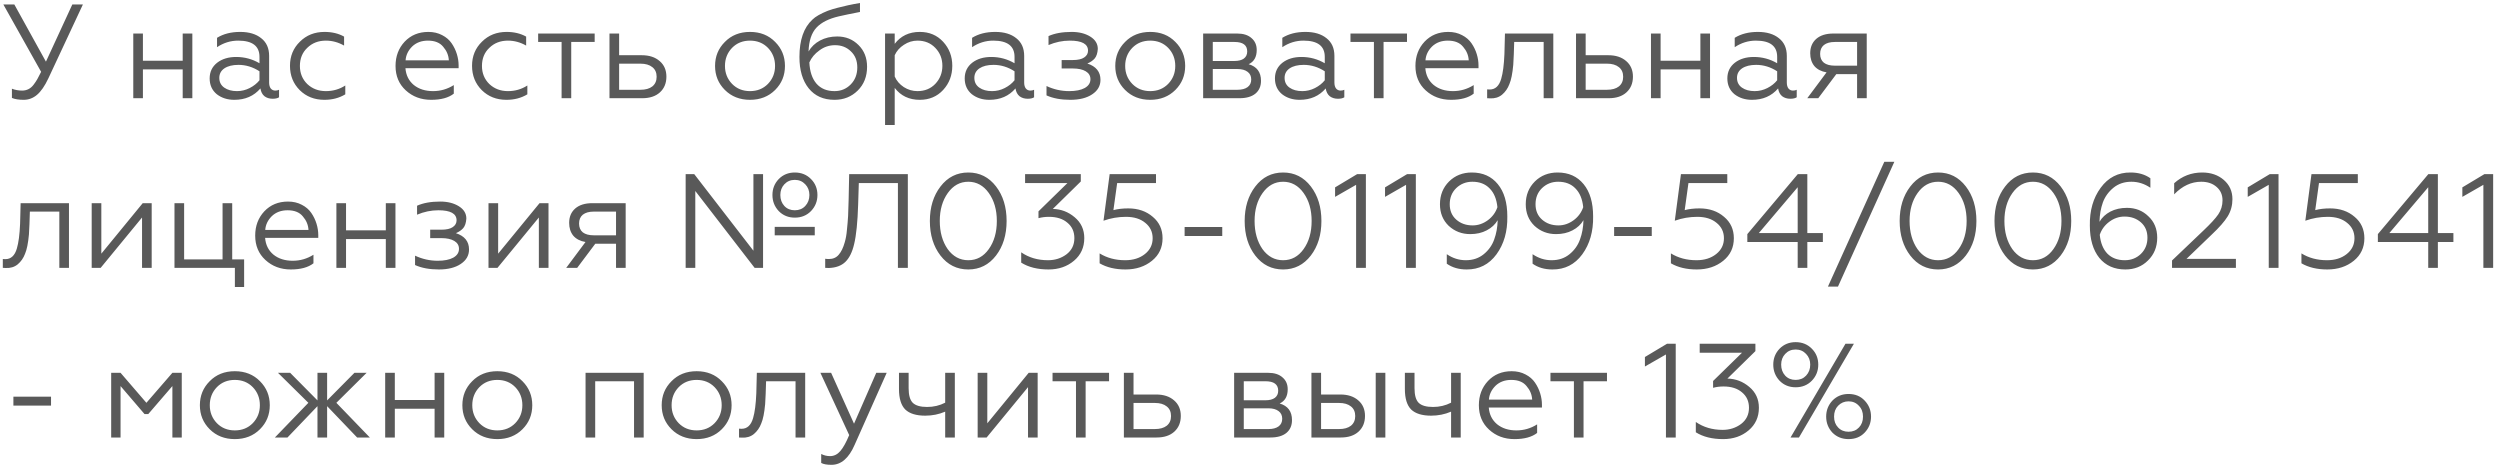<?xml version="1.0" encoding="UTF-8"?> <svg xmlns="http://www.w3.org/2000/svg" width="280" height="53" viewBox="0 0 280 53" fill="none"> <path d="M2.655 11.18C2.115 11.18 1.675 11.11 1.335 10.97V9.935C1.695 10.075 2.075 10.145 2.475 10.145C3.005 10.145 3.435 9.925 3.765 9.485C3.925 9.275 4.065 9.065 4.185 8.855C4.255 8.735 4.395 8.465 4.605 8.045L0.375 0.5H1.605L5.145 6.905L8.1 0.5H9.285L5.415 8.78C5.015 9.63 4.59 10.245 4.14 10.625C3.7 10.995 3.205 11.18 2.655 11.18ZM16.007 11H14.927V3.755H16.007V6.8H20.462V3.755H21.542V11H20.462V7.775H16.007V11ZM26.542 10.205C27.042 10.205 27.517 10.09 27.967 9.86C28.417 9.63 28.782 9.34 29.062 8.99V7.985C28.322 7.505 27.537 7.265 26.707 7.265C26.047 7.265 25.522 7.395 25.132 7.655C24.752 7.915 24.562 8.27 24.562 8.72C24.562 9.19 24.747 9.555 25.117 9.815C25.487 10.075 25.962 10.205 26.542 10.205ZM26.242 11.18C25.472 11.18 24.817 10.97 24.277 10.55C23.747 10.11 23.482 9.52 23.482 8.78C23.482 8.05 23.762 7.465 24.322 7.025C24.882 6.595 25.592 6.38 26.452 6.38C27.392 6.38 28.262 6.615 29.062 7.085V6.365C29.062 5.155 28.267 4.55 26.677 4.55C25.827 4.55 25.037 4.795 24.307 5.285V4.235C25.017 3.795 25.882 3.575 26.902 3.575C27.892 3.575 28.677 3.81 29.257 4.28C29.847 4.74 30.142 5.4 30.142 6.26V9.245C30.142 9.525 30.202 9.745 30.322 9.905C30.452 10.065 30.622 10.145 30.832 10.145C30.992 10.145 31.132 10.115 31.252 10.055V10.895C31.092 11.005 30.852 11.06 30.532 11.06C30.172 11.06 29.867 10.965 29.617 10.775C29.377 10.575 29.227 10.285 29.167 9.905C28.437 10.755 27.462 11.18 26.242 11.18ZM36.334 11.18C35.224 11.18 34.303 10.82 33.574 10.1C32.843 9.37 32.478 8.46 32.478 7.37C32.478 6.29 32.849 5.39 33.589 4.67C34.319 3.94 35.239 3.575 36.349 3.575C37.188 3.575 37.919 3.75 38.538 4.1V5.105C37.889 4.735 37.209 4.55 36.498 4.55C35.658 4.55 34.964 4.82 34.413 5.36C33.864 5.88 33.589 6.555 33.589 7.385C33.589 8.195 33.864 8.87 34.413 9.41C34.974 9.94 35.669 10.205 36.498 10.205C37.298 10.205 38.023 9.995 38.673 9.575V10.565C37.993 10.975 37.214 11.18 36.334 11.18ZM48.29 11.18C47.16 11.18 46.21 10.825 45.44 10.115C44.68 9.415 44.3 8.505 44.3 7.385C44.3 6.305 44.64 5.4 45.32 4.67C46.01 3.94 46.895 3.575 47.975 3.575C48.555 3.575 49.07 3.695 49.52 3.935C49.97 4.165 50.325 4.47 50.585 4.85C50.845 5.23 51.04 5.635 51.17 6.065C51.3 6.485 51.365 6.91 51.365 7.34V7.64H45.41C45.47 8.42 45.78 9.045 46.34 9.515C46.91 9.975 47.63 10.205 48.5 10.205C49.34 10.205 50.115 9.98 50.825 9.53V10.49C50.235 10.95 49.39 11.18 48.29 11.18ZM45.425 6.755H50.27C50.24 6.195 50.03 5.69 49.64 5.24C49.27 4.78 48.7 4.55 47.93 4.55C47.21 4.55 46.62 4.77 46.16 5.21C45.71 5.66 45.465 6.175 45.425 6.755ZM56.724 11.18C55.614 11.18 54.694 10.82 53.964 10.1C53.234 9.37 52.869 8.46 52.869 7.37C52.869 6.29 53.239 5.39 53.979 4.67C54.709 3.94 55.629 3.575 56.739 3.575C57.579 3.575 58.309 3.75 58.929 4.1V5.105C58.279 4.735 57.599 4.55 56.889 4.55C56.049 4.55 55.354 4.82 54.804 5.36C54.254 5.88 53.979 6.555 53.979 7.385C53.979 8.195 54.254 8.87 54.804 9.41C55.364 9.94 56.059 10.205 56.889 10.205C57.689 10.205 58.414 9.995 59.064 9.575V10.565C58.384 10.975 57.604 11.18 56.724 11.18ZM63.978 11H62.898V4.7H60.273V3.755H66.603V4.7H63.978V11ZM71.922 11H68.262V3.755H69.342V6.185H71.877C72.717 6.185 73.387 6.405 73.887 6.845C74.387 7.275 74.637 7.855 74.637 8.585C74.637 9.315 74.397 9.9 73.917 10.34C73.437 10.78 72.772 11 71.922 11ZM69.342 7.13V10.055H71.727C72.297 10.055 72.742 9.93 73.062 9.68C73.382 9.42 73.542 9.06 73.542 8.6C73.542 8.13 73.382 7.77 73.062 7.52C72.742 7.26 72.297 7.13 71.727 7.13H69.342ZM81.181 4.7C81.911 3.95 82.851 3.575 84.001 3.575C85.151 3.575 86.091 3.95 86.821 4.7C87.551 5.43 87.916 6.325 87.916 7.385C87.916 8.445 87.551 9.34 86.821 10.07C86.081 10.81 85.141 11.18 84.001 11.18C82.861 11.18 81.921 10.81 81.181 10.07C80.451 9.34 80.086 8.445 80.086 7.385C80.086 6.325 80.451 5.43 81.181 4.7ZM86.806 7.385C86.806 6.585 86.541 5.91 86.011 5.36C85.481 4.82 84.811 4.55 84.001 4.55C83.191 4.55 82.521 4.82 81.991 5.36C81.461 5.91 81.196 6.585 81.196 7.385C81.196 8.175 81.461 8.845 81.991 9.395C82.521 9.935 83.191 10.205 84.001 10.205C84.811 10.205 85.481 9.935 86.011 9.395C86.541 8.845 86.806 8.175 86.806 7.385ZM93.467 11.18C92.227 11.18 91.262 10.75 90.572 9.89C89.882 9.03 89.537 7.86 89.537 6.38C89.537 4.48 90.022 3.085 90.992 2.195C91.322 1.865 91.897 1.535 92.717 1.205C93.077 1.075 93.437 0.965 93.797 0.875C94.167 0.775 94.562 0.68 94.982 0.59C95.112 0.56 95.332 0.515 95.642 0.455C95.962 0.395 96.187 0.355 96.317 0.335V1.34C95.287 1.54 94.492 1.705 93.932 1.835C92.822 2.095 91.997 2.51 91.457 3.08C90.897 3.67 90.597 4.565 90.557 5.765C90.857 5.245 91.287 4.835 91.847 4.535C92.417 4.235 93.057 4.085 93.767 4.085C94.717 4.085 95.512 4.405 96.152 5.045C96.792 5.675 97.112 6.485 97.112 7.475C97.112 8.565 96.762 9.455 96.062 10.145C95.362 10.835 94.497 11.18 93.467 11.18ZM93.467 10.205C94.177 10.205 94.777 9.96 95.267 9.47C95.767 8.97 96.017 8.33 96.017 7.55C96.017 6.8 95.777 6.2 95.297 5.75C94.827 5.29 94.237 5.06 93.527 5.06C92.877 5.06 92.292 5.255 91.772 5.645C91.252 6.015 90.877 6.465 90.647 6.995C90.697 8.015 90.962 8.805 91.442 9.365C91.932 9.925 92.607 10.205 93.467 10.205ZM100.207 9.845V14H99.127V3.755H100.207V4.91C100.887 4.02 101.822 3.575 103.012 3.575C104.082 3.575 104.957 3.945 105.637 4.685C106.317 5.425 106.657 6.32 106.657 7.37C106.657 8.43 106.317 9.33 105.637 10.07C104.957 10.81 104.082 11.18 103.012 11.18C101.822 11.18 100.887 10.735 100.207 9.845ZM100.207 6.185V8.57C100.417 9.05 100.757 9.445 101.227 9.755C101.697 10.055 102.207 10.205 102.757 10.205C103.567 10.205 104.232 9.935 104.752 9.395C105.282 8.835 105.547 8.16 105.547 7.37C105.547 6.58 105.282 5.91 104.752 5.36C104.232 4.82 103.567 4.55 102.757 4.55C102.217 4.55 101.712 4.705 101.242 5.015C100.772 5.315 100.427 5.705 100.207 6.185ZM111.108 10.205C111.608 10.205 112.083 10.09 112.533 9.86C112.983 9.63 113.348 9.34 113.628 8.99V7.985C112.888 7.505 112.103 7.265 111.273 7.265C110.613 7.265 110.088 7.395 109.698 7.655C109.318 7.915 109.128 8.27 109.128 8.72C109.128 9.19 109.313 9.555 109.683 9.815C110.053 10.075 110.528 10.205 111.108 10.205ZM110.808 11.18C110.038 11.18 109.383 10.97 108.843 10.55C108.313 10.11 108.048 9.52 108.048 8.78C108.048 8.05 108.328 7.465 108.888 7.025C109.448 6.595 110.158 6.38 111.018 6.38C111.958 6.38 112.828 6.615 113.628 7.085V6.365C113.628 5.155 112.833 4.55 111.243 4.55C110.393 4.55 109.603 4.795 108.873 5.285V4.235C109.583 3.795 110.448 3.575 111.468 3.575C112.458 3.575 113.243 3.81 113.823 4.28C114.413 4.74 114.708 5.4 114.708 6.26V9.245C114.708 9.525 114.768 9.745 114.888 9.905C115.018 10.065 115.188 10.145 115.398 10.145C115.558 10.145 115.698 10.115 115.818 10.055V10.895C115.658 11.005 115.418 11.06 115.098 11.06C114.738 11.06 114.433 10.965 114.183 10.775C113.943 10.575 113.793 10.285 113.733 9.905C113.003 10.755 112.028 11.18 110.808 11.18ZM119.879 11.18C118.829 11.18 117.939 11.015 117.209 10.685V9.635C118.019 10.015 118.864 10.205 119.744 10.205C120.484 10.205 121.064 10.09 121.484 9.86C121.914 9.62 122.129 9.29 122.129 8.87C122.129 8.49 121.954 8.195 121.604 7.985C121.254 7.775 120.774 7.67 120.164 7.67H118.904V6.725H120.164C120.724 6.725 121.144 6.63 121.424 6.44C121.714 6.25 121.859 5.995 121.859 5.675C121.859 4.925 121.179 4.55 119.819 4.55C119.009 4.55 118.214 4.715 117.434 5.045V4.04C118.124 3.73 118.989 3.575 120.029 3.575C120.859 3.575 121.554 3.75 122.114 4.1C122.674 4.45 122.954 4.91 122.954 5.48C122.924 5.95 122.809 6.305 122.609 6.545C122.409 6.775 122.134 6.965 121.784 7.115C122.764 7.435 123.254 8.045 123.254 8.945C123.254 9.615 122.944 10.155 122.324 10.565C121.714 10.975 120.899 11.18 119.879 11.18ZM126.005 4.7C126.735 3.95 127.675 3.575 128.825 3.575C129.975 3.575 130.915 3.95 131.645 4.7C132.375 5.43 132.74 6.325 132.74 7.385C132.74 8.445 132.375 9.34 131.645 10.07C130.905 10.81 129.965 11.18 128.825 11.18C127.685 11.18 126.745 10.81 126.005 10.07C125.275 9.34 124.91 8.445 124.91 7.385C124.91 6.325 125.275 5.43 126.005 4.7ZM131.63 7.385C131.63 6.585 131.365 5.91 130.835 5.36C130.305 4.82 129.635 4.55 128.825 4.55C128.015 4.55 127.345 4.82 126.815 5.36C126.285 5.91 126.02 6.585 126.02 7.385C126.02 8.175 126.285 8.845 126.815 9.395C127.345 9.935 128.015 10.205 128.825 10.205C129.635 10.205 130.305 9.935 130.835 9.395C131.365 8.845 131.63 8.175 131.63 7.385ZM138.817 11H134.752V3.755H138.562C139.252 3.755 139.787 3.925 140.167 4.265C140.557 4.595 140.752 5.04 140.752 5.6C140.752 6.38 140.452 6.91 139.852 7.19C140.772 7.46 141.232 8.08 141.232 9.05C141.232 9.66 141.022 10.14 140.602 10.49C140.182 10.83 139.587 11 138.817 11ZM135.832 7.73V10.055H138.592C139.082 10.055 139.462 9.955 139.732 9.755C140.002 9.555 140.137 9.27 140.137 8.9C140.137 8.53 140.002 8.245 139.732 8.045C139.462 7.835 139.082 7.73 138.592 7.73H135.832ZM135.832 4.7V6.83H138.262C138.712 6.83 139.062 6.74 139.312 6.56C139.562 6.37 139.687 6.105 139.687 5.765C139.687 5.055 139.212 4.7 138.262 4.7H135.832ZM145.854 10.205C146.354 10.205 146.829 10.09 147.279 9.86C147.729 9.63 148.094 9.34 148.374 8.99V7.985C147.634 7.505 146.849 7.265 146.019 7.265C145.359 7.265 144.834 7.395 144.444 7.655C144.064 7.915 143.874 8.27 143.874 8.72C143.874 9.19 144.059 9.555 144.429 9.815C144.799 10.075 145.274 10.205 145.854 10.205ZM145.554 11.18C144.784 11.18 144.129 10.97 143.589 10.55C143.059 10.11 142.794 9.52 142.794 8.78C142.794 8.05 143.074 7.465 143.634 7.025C144.194 6.595 144.904 6.38 145.764 6.38C146.704 6.38 147.574 6.615 148.374 7.085V6.365C148.374 5.155 147.579 4.55 145.989 4.55C145.139 4.55 144.349 4.795 143.619 5.285V4.235C144.329 3.795 145.194 3.575 146.214 3.575C147.204 3.575 147.989 3.81 148.569 4.28C149.159 4.74 149.454 5.4 149.454 6.26V9.245C149.454 9.525 149.514 9.745 149.634 9.905C149.764 10.065 149.934 10.145 150.144 10.145C150.304 10.145 150.444 10.115 150.564 10.055V10.895C150.404 11.005 150.164 11.06 149.844 11.06C149.484 11.06 149.179 10.965 148.929 10.775C148.689 10.575 148.539 10.285 148.479 9.905C147.749 10.755 146.774 11.18 145.554 11.18ZM154.959 11H153.879V4.7H151.254V3.755H157.584V4.7H154.959V11ZM162.518 11.18C161.388 11.18 160.438 10.825 159.668 10.115C158.908 9.415 158.528 8.505 158.528 7.385C158.528 6.305 158.868 5.4 159.548 4.67C160.238 3.94 161.123 3.575 162.203 3.575C162.783 3.575 163.298 3.695 163.748 3.935C164.198 4.165 164.553 4.47 164.813 4.85C165.073 5.23 165.268 5.635 165.398 6.065C165.528 6.485 165.593 6.91 165.593 7.34V7.64H159.638C159.698 8.42 160.008 9.045 160.568 9.515C161.138 9.975 161.858 10.205 162.728 10.205C163.568 10.205 164.343 9.98 165.053 9.53V10.49C164.463 10.95 163.618 11.18 162.518 11.18ZM159.653 6.755H164.498C164.468 6.195 164.258 5.69 163.868 5.24C163.498 4.78 162.928 4.55 162.158 4.55C161.438 4.55 160.848 4.77 160.388 5.21C159.938 5.66 159.693 6.175 159.653 6.755ZM166.56 11V10.01C166.61 10.02 166.705 10.025 166.845 10.025C167.475 10.025 167.905 9.625 168.135 8.825C168.325 8.185 168.445 7.265 168.495 6.065L168.555 3.755H173.97V11H172.89V4.7H169.59L169.545 6.095C169.525 6.635 169.505 7.025 169.485 7.265C169.395 8.245 169.25 8.965 169.05 9.425C168.87 9.905 168.595 10.3 168.225 10.61C167.855 10.91 167.405 11.045 166.875 11.015C166.715 11.015 166.61 11.01 166.56 11ZM180.174 11H176.514V3.755H177.594V6.185H180.129C180.969 6.185 181.639 6.405 182.139 6.845C182.639 7.275 182.889 7.855 182.889 8.585C182.889 9.315 182.649 9.9 182.169 10.34C181.689 10.78 181.024 11 180.174 11ZM177.594 7.13V10.055H179.979C180.549 10.055 180.994 9.93 181.314 9.68C181.634 9.42 181.794 9.06 181.794 8.6C181.794 8.13 181.634 7.77 181.314 7.52C180.994 7.26 180.549 7.13 179.979 7.13H177.594ZM185.988 11H184.908V3.755H185.988V6.8H190.443V3.755H191.523V11H190.443V7.775H185.988V11ZM196.523 10.205C197.023 10.205 197.498 10.09 197.948 9.86C198.398 9.63 198.763 9.34 199.043 8.99V7.985C198.303 7.505 197.518 7.265 196.688 7.265C196.028 7.265 195.503 7.395 195.113 7.655C194.733 7.915 194.543 8.27 194.543 8.72C194.543 9.19 194.728 9.555 195.098 9.815C195.468 10.075 195.943 10.205 196.523 10.205ZM196.223 11.18C195.453 11.18 194.798 10.97 194.258 10.55C193.728 10.11 193.463 9.52 193.463 8.78C193.463 8.05 193.743 7.465 194.303 7.025C194.863 6.595 195.573 6.38 196.433 6.38C197.373 6.38 198.243 6.615 199.043 7.085V6.365C199.043 5.155 198.248 4.55 196.658 4.55C195.808 4.55 195.018 4.795 194.288 5.285V4.235C194.998 3.795 195.863 3.575 196.883 3.575C197.873 3.575 198.658 3.81 199.238 4.28C199.828 4.74 200.123 5.4 200.123 6.26V9.245C200.123 9.525 200.183 9.745 200.303 9.905C200.433 10.065 200.603 10.145 200.813 10.145C200.973 10.145 201.113 10.115 201.233 10.055V10.895C201.073 11.005 200.833 11.06 200.513 11.06C200.153 11.06 199.848 10.965 199.598 10.775C199.358 10.575 199.208 10.285 199.148 9.905C198.418 10.755 197.443 11.18 196.223 11.18ZM203.644 11H202.414L204.574 8.105C203.984 8.005 203.529 7.77 203.209 7.4C202.899 7.02 202.744 6.54 202.744 5.96C202.744 5.29 202.969 4.755 203.419 4.355C203.879 3.955 204.519 3.755 205.339 3.755H209.074V11H207.994V8.3H205.669L203.644 11ZM205.504 7.355H207.994V4.7H205.504C204.974 4.7 204.564 4.815 204.274 5.045C203.994 5.275 203.854 5.605 203.854 6.035C203.854 6.465 203.994 6.795 204.274 7.025C204.564 7.245 204.974 7.355 205.504 7.355ZM0.315 30V29.01C0.365 29.02 0.46 29.025 0.6 29.025C1.23 29.025 1.66 28.625 1.89 27.825C2.08 27.185 2.2 26.265 2.25 25.065L2.31 22.755H7.725V30H6.645V23.7H3.345L3.3 25.095C3.28 25.635 3.26 26.025 3.24 26.265C3.15 27.245 3.005 27.965 2.805 28.425C2.625 28.905 2.35 29.3 1.98 29.61C1.61 29.91 1.16 30.045 0.63 30.015C0.47 30.015 0.365 30.01 0.315 30ZM11.274 30H10.269V22.755H11.349V28.41L15.984 22.755H16.989V30H15.909V24.36L11.274 30ZM27.342 32.145H26.307V30H19.542V22.755H20.622V29.055H24.927V22.755H26.007V29.055H27.342V32.145ZM32.572 30.18C31.442 30.18 30.492 29.825 29.722 29.115C28.962 28.415 28.582 27.505 28.582 26.385C28.582 25.305 28.922 24.4 29.602 23.67C30.292 22.94 31.177 22.575 32.257 22.575C32.837 22.575 33.352 22.695 33.802 22.935C34.252 23.165 34.607 23.47 34.867 23.85C35.127 24.23 35.322 24.635 35.452 25.065C35.582 25.485 35.647 25.91 35.647 26.34V26.64H29.692C29.752 27.42 30.062 28.045 30.622 28.515C31.192 28.975 31.912 29.205 32.782 29.205C33.622 29.205 34.397 28.98 35.107 28.53V29.49C34.517 29.95 33.672 30.18 32.572 30.18ZM29.707 25.755H34.552C34.522 25.195 34.312 24.69 33.922 24.24C33.552 23.78 32.982 23.55 32.212 23.55C31.492 23.55 30.902 23.77 30.442 24.21C29.992 24.66 29.747 25.175 29.707 25.755ZM38.756 30H37.676V22.755H38.756V25.8H43.211V22.755H44.291V30H43.211V26.775H38.756V30ZM49.156 30.18C48.106 30.18 47.216 30.015 46.486 29.685V28.635C47.296 29.015 48.141 29.205 49.021 29.205C49.761 29.205 50.341 29.09 50.761 28.86C51.191 28.62 51.406 28.29 51.406 27.87C51.406 27.49 51.231 27.195 50.881 26.985C50.531 26.775 50.051 26.67 49.441 26.67H48.181V25.725H49.441C50.001 25.725 50.421 25.63 50.701 25.44C50.991 25.25 51.136 24.995 51.136 24.675C51.136 23.925 50.456 23.55 49.096 23.55C48.286 23.55 47.491 23.715 46.711 24.045V23.04C47.401 22.73 48.266 22.575 49.306 22.575C50.136 22.575 50.831 22.75 51.391 23.1C51.951 23.45 52.231 23.91 52.231 24.48C52.201 24.95 52.086 25.305 51.886 25.545C51.686 25.775 51.411 25.965 51.061 26.115C52.041 26.435 52.531 27.045 52.531 27.945C52.531 28.615 52.221 29.155 51.601 29.565C50.991 29.975 50.176 30.18 49.156 30.18ZM55.718 30H54.712V22.755H55.792V28.41L60.428 22.755H61.432V30H60.352V24.36L55.718 30ZM64.645 30H63.415L65.575 27.105C64.985 27.005 64.53 26.77 64.21 26.4C63.9 26.02 63.745 25.54 63.745 24.96C63.745 24.29 63.97 23.755 64.42 23.355C64.88 22.955 65.52 22.755 66.34 22.755H70.075V30H68.995V27.3H66.67L64.645 30ZM66.505 26.355H68.995V23.7H66.505C65.975 23.7 65.565 23.815 65.275 24.045C64.995 24.275 64.855 24.605 64.855 25.035C64.855 25.465 64.995 25.795 65.275 26.025C65.565 26.245 65.975 26.355 66.505 26.355ZM91.253 26.355H86.768V25.41H91.253V26.355ZM77.873 30H76.793V19.5H77.753L84.383 28.08V19.5H85.463V30H84.518L77.873 21.39V30ZM89.018 19.32C89.748 19.32 90.353 19.565 90.833 20.055C91.313 20.535 91.553 21.13 91.553 21.84C91.553 22.54 91.313 23.14 90.833 23.64C90.353 24.13 89.748 24.375 89.018 24.375C88.298 24.375 87.698 24.13 87.218 23.64C86.748 23.14 86.513 22.54 86.513 21.84C86.513 21.14 86.748 20.545 87.218 20.055C87.698 19.565 88.298 19.32 89.018 19.32ZM90.653 21.84C90.653 21.36 90.498 20.96 90.188 20.64C89.878 20.31 89.488 20.145 89.018 20.145C88.548 20.145 88.158 20.31 87.848 20.64C87.548 20.96 87.398 21.36 87.398 21.84C87.398 22.33 87.548 22.74 87.848 23.07C88.148 23.39 88.538 23.55 89.018 23.55C89.498 23.55 89.888 23.39 90.188 23.07C90.498 22.74 90.653 22.33 90.653 21.84ZM92.422 30V28.98C92.522 29 92.662 29.01 92.842 29.01C93.302 29.01 93.667 28.85 93.937 28.53C94.217 28.21 94.442 27.745 94.612 27.135C94.732 26.725 94.812 26.275 94.852 25.785C94.912 25.225 94.957 24.695 94.987 24.195C95.007 23.825 95.027 23.215 95.047 22.365L95.107 19.5H101.677V30H100.567V20.505H96.187L96.112 22.905C96.052 24.875 95.902 26.355 95.662 27.345C95.452 28.245 95.122 28.91 94.672 29.34C94.232 29.76 93.622 29.985 92.842 30.015C92.612 30.015 92.472 30.01 92.422 30ZM104.145 24.75C104.145 23.21 104.54 21.925 105.33 20.895C106.13 19.845 107.17 19.32 108.45 19.32C109.72 19.32 110.755 19.84 111.555 20.88C112.345 21.91 112.74 23.2 112.74 24.75C112.74 26.3 112.345 27.59 111.555 28.62C110.755 29.66 109.72 30.18 108.45 30.18C107.17 30.18 106.13 29.66 105.33 28.62C104.54 27.59 104.145 26.3 104.145 24.75ZM111.645 24.75C111.645 23.5 111.345 22.455 110.745 21.615C110.145 20.775 109.38 20.355 108.45 20.355C107.52 20.355 106.755 20.775 106.155 21.615C105.555 22.455 105.255 23.5 105.255 24.75C105.255 26 105.55 27.05 106.14 27.9C106.74 28.73 107.51 29.145 108.45 29.145C109.39 29.145 110.155 28.73 110.745 27.9C111.345 27.06 111.645 26.01 111.645 24.75ZM117.435 30.18C116.205 30.18 115.185 29.925 114.375 29.415V28.26C115.225 28.85 116.225 29.145 117.375 29.145C118.165 29.145 118.855 28.925 119.445 28.485C120.035 28.035 120.33 27.43 120.33 26.67C120.33 25.95 120.07 25.375 119.55 24.945C119.04 24.505 118.35 24.285 117.48 24.285C117.06 24.285 116.67 24.335 116.31 24.435V23.67L119.55 20.505H114.81V19.5H121.05V20.325L117.915 23.4C118.835 23.42 119.65 23.73 120.36 24.33C121.08 24.93 121.44 25.71 121.44 26.67C121.44 27.71 121.055 28.555 120.285 29.205C119.515 29.855 118.565 30.18 117.435 30.18ZM126.052 30.18C124.912 30.18 123.947 29.95 123.157 29.49V28.38C123.977 28.89 124.932 29.145 126.022 29.145C126.912 29.145 127.647 28.915 128.227 28.455C128.807 27.995 129.097 27.405 129.097 26.685C129.097 25.975 128.822 25.4 128.272 24.96C127.732 24.51 127.012 24.285 126.112 24.285C125.252 24.285 124.412 24.43 123.592 24.72L124.282 19.5H129.472V20.505H125.122L124.702 23.535C125.182 23.405 125.737 23.34 126.367 23.34C127.467 23.34 128.382 23.655 129.112 24.285C129.842 24.895 130.207 25.695 130.207 26.685C130.207 27.725 129.812 28.565 129.022 29.205C128.222 29.855 127.232 30.18 126.052 30.18ZM136.892 26.43H132.677V25.425H136.892V26.43ZM139.403 24.75C139.403 23.21 139.798 21.925 140.588 20.895C141.388 19.845 142.428 19.32 143.708 19.32C144.978 19.32 146.013 19.84 146.813 20.88C147.603 21.91 147.998 23.2 147.998 24.75C147.998 26.3 147.603 27.59 146.813 28.62C146.013 29.66 144.978 30.18 143.708 30.18C142.428 30.18 141.388 29.66 140.588 28.62C139.798 27.59 139.403 26.3 139.403 24.75ZM146.903 24.75C146.903 23.5 146.603 22.455 146.003 21.615C145.403 20.775 144.638 20.355 143.708 20.355C142.778 20.355 142.013 20.775 141.413 21.615C140.813 22.455 140.513 23.5 140.513 24.75C140.513 26 140.808 27.05 141.398 27.9C141.998 28.73 142.768 29.145 143.708 29.145C144.648 29.145 145.413 28.73 146.003 27.9C146.603 27.06 146.903 26.01 146.903 24.75ZM152.979 30H151.884V20.7L149.529 22.05V20.985L152.004 19.5H152.979V30ZM158.574 30H157.479V20.7L155.124 22.05V20.985L157.599 19.5H158.574V30ZM164.845 19.32C166.075 19.32 167.045 19.755 167.755 20.625C168.465 21.485 168.82 22.69 168.82 24.24C168.85 25.92 168.445 27.335 167.605 28.485C166.765 29.625 165.65 30.19 164.26 30.18C163.39 30.18 162.65 29.965 162.04 29.535V28.47C162.7 28.92 163.41 29.145 164.17 29.145C164.96 29.145 165.63 28.92 166.18 28.47C166.73 28.02 167.12 27.47 167.35 26.82C167.59 26.17 167.72 25.45 167.74 24.66C167.46 25.14 167.05 25.52 166.51 25.8C165.98 26.08 165.365 26.22 164.665 26.22C163.725 26.22 162.92 25.91 162.25 25.29C161.6 24.66 161.275 23.855 161.275 22.875C161.275 21.855 161.615 21.005 162.295 20.325C162.975 19.655 163.825 19.32 164.845 19.32ZM164.905 20.355C164.195 20.355 163.59 20.595 163.09 21.075C162.61 21.545 162.37 22.145 162.37 22.875C162.37 23.595 162.615 24.17 163.105 24.6C163.595 25.03 164.205 25.245 164.935 25.245C165.545 25.245 166.115 25.05 166.645 24.66C167.155 24.28 167.51 23.795 167.71 23.205C167.62 22.295 167.33 21.595 166.84 21.105C166.36 20.605 165.715 20.355 164.905 20.355ZM174.454 19.32C175.684 19.32 176.654 19.755 177.364 20.625C178.074 21.485 178.429 22.69 178.429 24.24C178.459 25.92 178.054 27.335 177.214 28.485C176.374 29.625 175.259 30.19 173.869 30.18C172.999 30.18 172.259 29.965 171.649 29.535V28.47C172.309 28.92 173.019 29.145 173.779 29.145C174.569 29.145 175.239 28.92 175.789 28.47C176.339 28.02 176.729 27.47 176.959 26.82C177.199 26.17 177.329 25.45 177.349 24.66C177.069 25.14 176.659 25.52 176.119 25.8C175.589 26.08 174.974 26.22 174.274 26.22C173.334 26.22 172.529 25.91 171.859 25.29C171.209 24.66 170.884 23.855 170.884 22.875C170.884 21.855 171.224 21.005 171.904 20.325C172.584 19.655 173.434 19.32 174.454 19.32ZM174.514 20.355C173.804 20.355 173.199 20.595 172.699 21.075C172.219 21.545 171.979 22.145 171.979 22.875C171.979 23.595 172.224 24.17 172.714 24.6C173.204 25.03 173.814 25.245 174.544 25.245C175.154 25.245 175.724 25.05 176.254 24.66C176.764 24.28 177.119 23.795 177.319 23.205C177.229 22.295 176.939 21.595 176.449 21.105C175.969 20.605 175.324 20.355 174.514 20.355ZM184.997 26.43H180.782V25.425H184.997V26.43ZM190.036 30.18C188.896 30.18 187.931 29.95 187.141 29.49V28.38C187.961 28.89 188.916 29.145 190.006 29.145C190.896 29.145 191.631 28.915 192.211 28.455C192.791 27.995 193.081 27.405 193.081 26.685C193.081 25.975 192.806 25.4 192.256 24.96C191.716 24.51 190.996 24.285 190.096 24.285C189.236 24.285 188.396 24.43 187.576 24.72L188.266 19.5H193.456V20.505H189.106L188.686 23.535C189.166 23.405 189.721 23.34 190.351 23.34C191.451 23.34 192.366 23.655 193.096 24.285C193.826 24.895 194.191 25.695 194.191 26.685C194.191 27.725 193.796 28.565 193.006 29.205C192.206 29.855 191.216 30.18 190.036 30.18ZM202.421 30H201.341V27.105H195.701V26.22L201.356 19.5H202.421V26.1H204.161V27.105H202.421V30ZM201.341 20.97L196.991 26.1H201.341V20.97ZM205.853 32.1H204.728L211.043 18.12H212.168L205.853 32.1ZM212.763 24.75C212.763 23.21 213.158 21.925 213.948 20.895C214.748 19.845 215.788 19.32 217.068 19.32C218.338 19.32 219.373 19.84 220.173 20.88C220.963 21.91 221.358 23.2 221.358 24.75C221.358 26.3 220.963 27.59 220.173 28.62C219.373 29.66 218.338 30.18 217.068 30.18C215.788 30.18 214.748 29.66 213.948 28.62C213.158 27.59 212.763 26.3 212.763 24.75ZM220.263 24.75C220.263 23.5 219.963 22.455 219.363 21.615C218.763 20.775 217.998 20.355 217.068 20.355C216.138 20.355 215.373 20.775 214.773 21.615C214.173 22.455 213.873 23.5 213.873 24.75C213.873 26 214.168 27.05 214.758 27.9C215.358 28.73 216.128 29.145 217.068 29.145C218.008 29.145 218.773 28.73 219.363 27.9C219.963 27.06 220.263 26.01 220.263 24.75ZM223.383 24.75C223.383 23.21 223.778 21.925 224.568 20.895C225.368 19.845 226.408 19.32 227.688 19.32C228.958 19.32 229.993 19.84 230.793 20.88C231.583 21.91 231.978 23.2 231.978 24.75C231.978 26.3 231.583 27.59 230.793 28.62C229.993 29.66 228.958 30.18 227.688 30.18C226.408 30.18 225.368 29.66 224.568 28.62C223.778 27.59 223.383 26.3 223.383 24.75ZM230.883 24.75C230.883 23.5 230.583 22.455 229.983 21.615C229.383 20.775 228.618 20.355 227.688 20.355C226.758 20.355 225.993 20.775 225.393 21.615C224.793 22.455 224.493 23.5 224.493 24.75C224.493 26 224.788 27.05 225.378 27.9C225.978 28.73 226.748 29.145 227.688 29.145C228.628 29.145 229.393 28.73 229.983 27.9C230.583 27.06 230.883 26.01 230.883 24.75ZM238.038 30.18C236.808 30.18 235.838 29.75 235.128 28.89C234.418 28.01 234.063 26.8 234.063 25.26C234.033 23.58 234.438 22.17 235.278 21.03C236.118 19.88 237.233 19.31 238.623 19.32C239.493 19.32 240.233 19.535 240.843 19.965V21.03C240.183 20.58 239.473 20.355 238.713 20.355C237.923 20.355 237.253 20.58 236.703 21.03C236.153 21.48 235.758 22.03 235.518 22.68C235.288 23.33 235.163 24.05 235.143 24.84C235.423 24.36 235.828 23.98 236.358 23.7C236.898 23.42 237.518 23.28 238.218 23.28C239.178 23.28 239.978 23.595 240.618 24.225C241.278 24.835 241.608 25.635 241.608 26.625C241.608 27.655 241.263 28.505 240.573 29.175C239.903 29.845 239.058 30.18 238.038 30.18ZM237.978 29.145C238.688 29.145 239.288 28.91 239.778 28.44C240.268 27.96 240.513 27.355 240.513 26.625C240.513 25.905 240.268 25.33 239.778 24.9C239.288 24.47 238.678 24.255 237.948 24.255C237.328 24.255 236.758 24.45 236.238 24.84C235.728 25.22 235.373 25.705 235.173 26.295C235.263 27.205 235.548 27.91 236.028 28.41C236.518 28.9 237.168 29.145 237.978 29.145ZM250.422 30H243.267V29.175L246.807 25.8C247.587 25.06 248.132 24.465 248.442 24.015C248.762 23.545 248.922 23.02 248.922 22.44C248.922 21.82 248.702 21.32 248.262 20.94C247.822 20.55 247.247 20.355 246.537 20.355C245.427 20.355 244.417 20.825 243.507 21.765V20.52C244.397 19.72 245.442 19.32 246.642 19.32C247.612 19.32 248.417 19.595 249.057 20.145C249.707 20.705 250.032 21.425 250.032 22.305C250.032 23.005 249.857 23.645 249.507 24.225C249.157 24.795 248.557 25.48 247.707 26.28L244.887 28.995H250.422V30ZM255.195 30H254.1V20.7L251.745 22.05V20.985L254.22 19.5H255.195V30ZM260.656 30.18C259.516 30.18 258.551 29.95 257.761 29.49V28.38C258.581 28.89 259.536 29.145 260.626 29.145C261.516 29.145 262.251 28.915 262.831 28.455C263.411 27.995 263.701 27.405 263.701 26.685C263.701 25.975 263.426 25.4 262.876 24.96C262.336 24.51 261.616 24.285 260.716 24.285C259.856 24.285 259.016 24.43 258.196 24.72L258.886 19.5H264.076V20.505H259.726L259.306 23.535C259.786 23.405 260.341 23.34 260.971 23.34C262.071 23.34 262.986 23.655 263.716 24.285C264.446 24.895 264.811 25.695 264.811 26.685C264.811 27.725 264.416 28.565 263.626 29.205C262.826 29.855 261.836 30.18 260.656 30.18ZM273.041 30H271.961V27.105H266.321V26.22L271.976 19.5H273.041V26.1H274.781V27.105H273.041V30ZM271.961 20.97L267.611 26.1H271.961V20.97ZM279.233 30H278.138V20.7L275.783 22.05V20.985L278.258 19.5H279.233V30ZM5.715 45.43H1.5V44.425H5.715V45.43ZM13.502 49H12.452V41.755H13.502L16.397 45.115L19.307 41.755H20.357V49H19.307V43.24L16.607 46.375H16.187L13.502 43.24V49ZM23.481 42.7C24.211 41.95 25.151 41.575 26.301 41.575C27.451 41.575 28.391 41.95 29.121 42.7C29.851 43.43 30.216 44.325 30.216 45.385C30.216 46.445 29.851 47.34 29.121 48.07C28.381 48.81 27.441 49.18 26.301 49.18C25.161 49.18 24.221 48.81 23.481 48.07C22.751 47.34 22.386 46.445 22.386 45.385C22.386 44.325 22.751 43.43 23.481 42.7ZM29.106 45.385C29.106 44.585 28.841 43.91 28.311 43.36C27.781 42.82 27.111 42.55 26.301 42.55C25.491 42.55 24.821 42.82 24.291 43.36C23.761 43.91 23.496 44.585 23.496 45.385C23.496 46.175 23.761 46.845 24.291 47.395C24.821 47.935 25.491 48.205 26.301 48.205C27.111 48.205 27.781 47.935 28.311 47.395C28.841 46.845 29.106 46.175 29.106 45.385ZM31.132 41.755H32.497L35.557 44.845V41.755H36.637V44.845L39.697 41.755H41.062L37.672 45.115L41.422 49H39.997L36.637 45.49V49H35.557V45.49L32.197 49H30.787L34.537 45.115L31.132 41.755ZM44.22 49H43.14V41.755H44.22V44.8H48.675V41.755H49.755V49H48.675V45.775H44.22V49ZM52.88 42.7C53.61 41.95 54.55 41.575 55.7 41.575C56.85 41.575 57.79 41.95 58.52 42.7C59.25 43.43 59.615 44.325 59.615 45.385C59.615 46.445 59.25 47.34 58.52 48.07C57.78 48.81 56.84 49.18 55.7 49.18C54.56 49.18 53.62 48.81 52.88 48.07C52.15 47.34 51.785 46.445 51.785 45.385C51.785 44.325 52.15 43.43 52.88 42.7ZM58.505 45.385C58.505 44.585 58.24 43.91 57.71 43.36C57.18 42.82 56.51 42.55 55.7 42.55C54.89 42.55 54.22 42.82 53.69 43.36C53.16 43.91 52.895 44.585 52.895 45.385C52.895 46.175 53.16 46.845 53.69 47.395C54.22 47.935 54.89 48.205 55.7 48.205C56.51 48.205 57.18 47.935 57.71 47.395C58.24 46.845 58.505 46.175 58.505 45.385ZM66.662 49H65.582V41.755H72.092V49H71.012V42.7H66.662V49ZM75.204 42.7C75.934 41.95 76.874 41.575 78.024 41.575C79.174 41.575 80.114 41.95 80.844 42.7C81.574 43.43 81.939 44.325 81.939 45.385C81.939 46.445 81.574 47.34 80.844 48.07C80.104 48.81 79.164 49.18 78.024 49.18C76.884 49.18 75.944 48.81 75.204 48.07C74.474 47.34 74.109 46.445 74.109 45.385C74.109 44.325 74.474 43.43 75.204 42.7ZM80.829 45.385C80.829 44.585 80.564 43.91 80.034 43.36C79.504 42.82 78.834 42.55 78.024 42.55C77.214 42.55 76.544 42.82 76.014 43.36C75.484 43.91 75.219 44.585 75.219 45.385C75.219 46.175 75.484 46.845 76.014 47.395C76.544 47.935 77.214 48.205 78.024 48.205C78.834 48.205 79.504 47.935 80.034 47.395C80.564 46.845 80.829 46.175 80.829 45.385ZM82.771 49V48.01C82.821 48.02 82.916 48.025 83.056 48.025C83.686 48.025 84.116 47.625 84.346 46.825C84.536 46.185 84.656 45.265 84.706 44.065L84.766 41.755H90.181V49H89.101V42.7H85.801L85.756 44.095C85.736 44.635 85.716 45.025 85.696 45.265C85.606 46.245 85.461 46.965 85.261 47.425C85.081 47.905 84.806 48.3 84.436 48.61C84.066 48.91 83.616 49.045 83.086 49.015C82.926 49.015 82.821 49.01 82.771 49ZM93.13 52.06C92.61 52.06 92.225 51.99 91.975 51.85V50.845C92.285 51.005 92.615 51.085 92.965 51.085C93.405 51.085 93.785 50.9 94.105 50.53C94.425 50.17 94.76 49.57 95.11 48.73L91.885 41.755H93.085L95.65 47.455L98.14 41.755H99.31L95.725 49.81C95.075 51.31 94.21 52.06 93.13 52.06ZM106.941 49H105.861V46.105C105.161 46.405 104.416 46.555 103.626 46.555C102.616 46.555 101.871 46.325 101.391 45.865C100.921 45.395 100.686 44.63 100.686 43.57V41.755H101.766V43.48C101.766 44.26 101.921 44.805 102.231 45.115C102.551 45.425 103.086 45.58 103.836 45.58C104.566 45.58 105.241 45.42 105.861 45.1V41.755H106.941V49ZM110.503 49H109.498V41.755H110.578V47.41L115.213 41.755H116.218V49H115.138V43.36L110.503 49ZM121.59 49H120.51V42.7H117.885V41.755H124.215V42.7H121.59V49ZM129.535 49H125.875V41.755H126.955V44.185H129.49C130.33 44.185 131 44.405 131.5 44.845C132 45.275 132.25 45.855 132.25 46.585C132.25 47.315 132.01 47.9 131.53 48.34C131.05 48.78 130.385 49 129.535 49ZM126.955 45.13V48.055H129.34C129.91 48.055 130.355 47.93 130.675 47.68C130.995 47.42 131.155 47.06 131.155 46.6C131.155 46.13 130.995 45.77 130.675 45.52C130.355 45.26 129.91 45.13 129.34 45.13H126.955ZM142.288 49H138.223V41.755H142.033C142.723 41.755 143.258 41.925 143.638 42.265C144.028 42.595 144.223 43.04 144.223 43.6C144.223 44.38 143.923 44.91 143.323 45.19C144.243 45.46 144.703 46.08 144.703 47.05C144.703 47.66 144.493 48.14 144.073 48.49C143.653 48.83 143.058 49 142.288 49ZM139.303 45.73V48.055H142.063C142.553 48.055 142.933 47.955 143.203 47.755C143.473 47.555 143.608 47.27 143.608 46.9C143.608 46.53 143.473 46.245 143.203 46.045C142.933 45.835 142.553 45.73 142.063 45.73H139.303ZM139.303 42.7V44.83H141.733C142.183 44.83 142.533 44.74 142.783 44.56C143.033 44.37 143.158 44.105 143.158 43.765C143.158 43.055 142.683 42.7 141.733 42.7H139.303ZM155.16 49H154.08V41.755H155.16V49ZM150.165 49H146.88V41.755H147.96V44.185H150.12C150.96 44.185 151.63 44.405 152.13 44.845C152.63 45.275 152.88 45.855 152.88 46.585C152.88 47.315 152.64 47.9 152.16 48.34C151.68 48.78 151.015 49 150.165 49ZM147.96 45.13V48.055H149.97C150.54 48.055 150.985 47.93 151.305 47.68C151.625 47.42 151.785 47.06 151.785 46.6C151.785 46.13 151.625 45.77 151.305 45.52C150.985 45.26 150.54 45.13 149.97 45.13H147.96ZM163.601 49H162.521V46.105C161.821 46.405 161.076 46.555 160.286 46.555C159.276 46.555 158.531 46.325 158.051 45.865C157.581 45.395 157.346 44.63 157.346 43.57V41.755H158.426V43.48C158.426 44.26 158.581 44.805 158.891 45.115C159.211 45.425 159.746 45.58 160.496 45.58C161.226 45.58 161.901 45.42 162.521 45.1V41.755H163.601V49ZM169.623 49.18C168.493 49.18 167.543 48.825 166.773 48.115C166.013 47.415 165.633 46.505 165.633 45.385C165.633 44.305 165.973 43.4 166.653 42.67C167.343 41.94 168.228 41.575 169.308 41.575C169.888 41.575 170.403 41.695 170.853 41.935C171.303 42.165 171.658 42.47 171.918 42.85C172.178 43.23 172.373 43.635 172.503 44.065C172.633 44.485 172.698 44.91 172.698 45.34V45.64H166.743C166.803 46.42 167.113 47.045 167.673 47.515C168.243 47.975 168.963 48.205 169.833 48.205C170.673 48.205 171.448 47.98 172.158 47.53V48.49C171.568 48.95 170.723 49.18 169.623 49.18ZM166.758 44.755H171.603C171.573 44.195 171.363 43.69 170.973 43.24C170.603 42.78 170.033 42.55 169.263 42.55C168.543 42.55 167.953 42.77 167.493 43.21C167.043 43.66 166.798 44.175 166.758 44.755ZM177.357 49H176.277V42.7H173.652V41.755H179.982V42.7H177.357V49ZM187.681 49H186.586V39.7L184.231 41.05V39.985L186.706 38.5H187.681V49ZM192.991 49.18C191.761 49.18 190.741 48.925 189.931 48.415V47.26C190.781 47.85 191.781 48.145 192.931 48.145C193.721 48.145 194.411 47.925 195.001 47.485C195.591 47.035 195.886 46.43 195.886 45.67C195.886 44.95 195.626 44.375 195.106 43.945C194.596 43.505 193.906 43.285 193.036 43.285C192.616 43.285 192.226 43.335 191.866 43.435V42.67L195.106 39.505H190.366V38.5H196.606V39.325L193.471 42.4C194.391 42.42 195.206 42.73 195.916 43.33C196.636 43.93 196.996 44.71 196.996 45.67C196.996 46.71 196.611 47.555 195.841 48.205C195.071 48.855 194.121 49.18 192.991 49.18ZM201.486 49H200.541L206.691 38.5H207.636L201.486 49ZM201.111 38.32C201.841 38.32 202.446 38.565 202.926 39.055C203.406 39.535 203.646 40.13 203.646 40.84C203.646 41.54 203.406 42.14 202.926 42.64C202.446 43.13 201.841 43.375 201.111 43.375C200.391 43.375 199.791 43.13 199.311 42.64C198.841 42.14 198.606 41.54 198.606 40.84C198.606 40.14 198.841 39.545 199.311 39.055C199.791 38.565 200.391 38.32 201.111 38.32ZM202.746 40.84C202.746 40.36 202.591 39.96 202.281 39.64C201.971 39.31 201.581 39.145 201.111 39.145C200.641 39.145 200.251 39.31 199.941 39.64C199.641 39.96 199.491 40.36 199.491 40.84C199.491 41.33 199.641 41.74 199.941 42.07C200.241 42.39 200.631 42.55 201.111 42.55C201.591 42.55 201.981 42.39 202.281 42.07C202.591 41.74 202.746 41.33 202.746 40.84ZM207.036 44.125C207.776 44.125 208.376 44.37 208.836 44.86C209.316 45.36 209.556 45.96 209.556 46.66C209.556 47.36 209.316 47.96 208.836 48.46C208.376 48.94 207.776 49.18 207.036 49.18C206.316 49.18 205.716 48.94 205.236 48.46C204.766 47.96 204.531 47.36 204.531 46.66C204.531 45.96 204.766 45.36 205.236 44.86C205.716 44.37 206.316 44.125 207.036 44.125ZM205.866 47.875C206.166 48.195 206.556 48.355 207.036 48.355C207.516 48.355 207.906 48.195 208.206 47.875C208.506 47.565 208.656 47.16 208.656 46.66C208.656 46.16 208.501 45.755 208.191 45.445C207.891 45.115 207.506 44.95 207.036 44.95C206.576 44.95 206.186 45.115 205.866 45.445C205.566 45.755 205.416 46.16 205.416 46.66C205.416 47.16 205.566 47.565 205.866 47.875Z" fill="#595959"></path> </svg> 